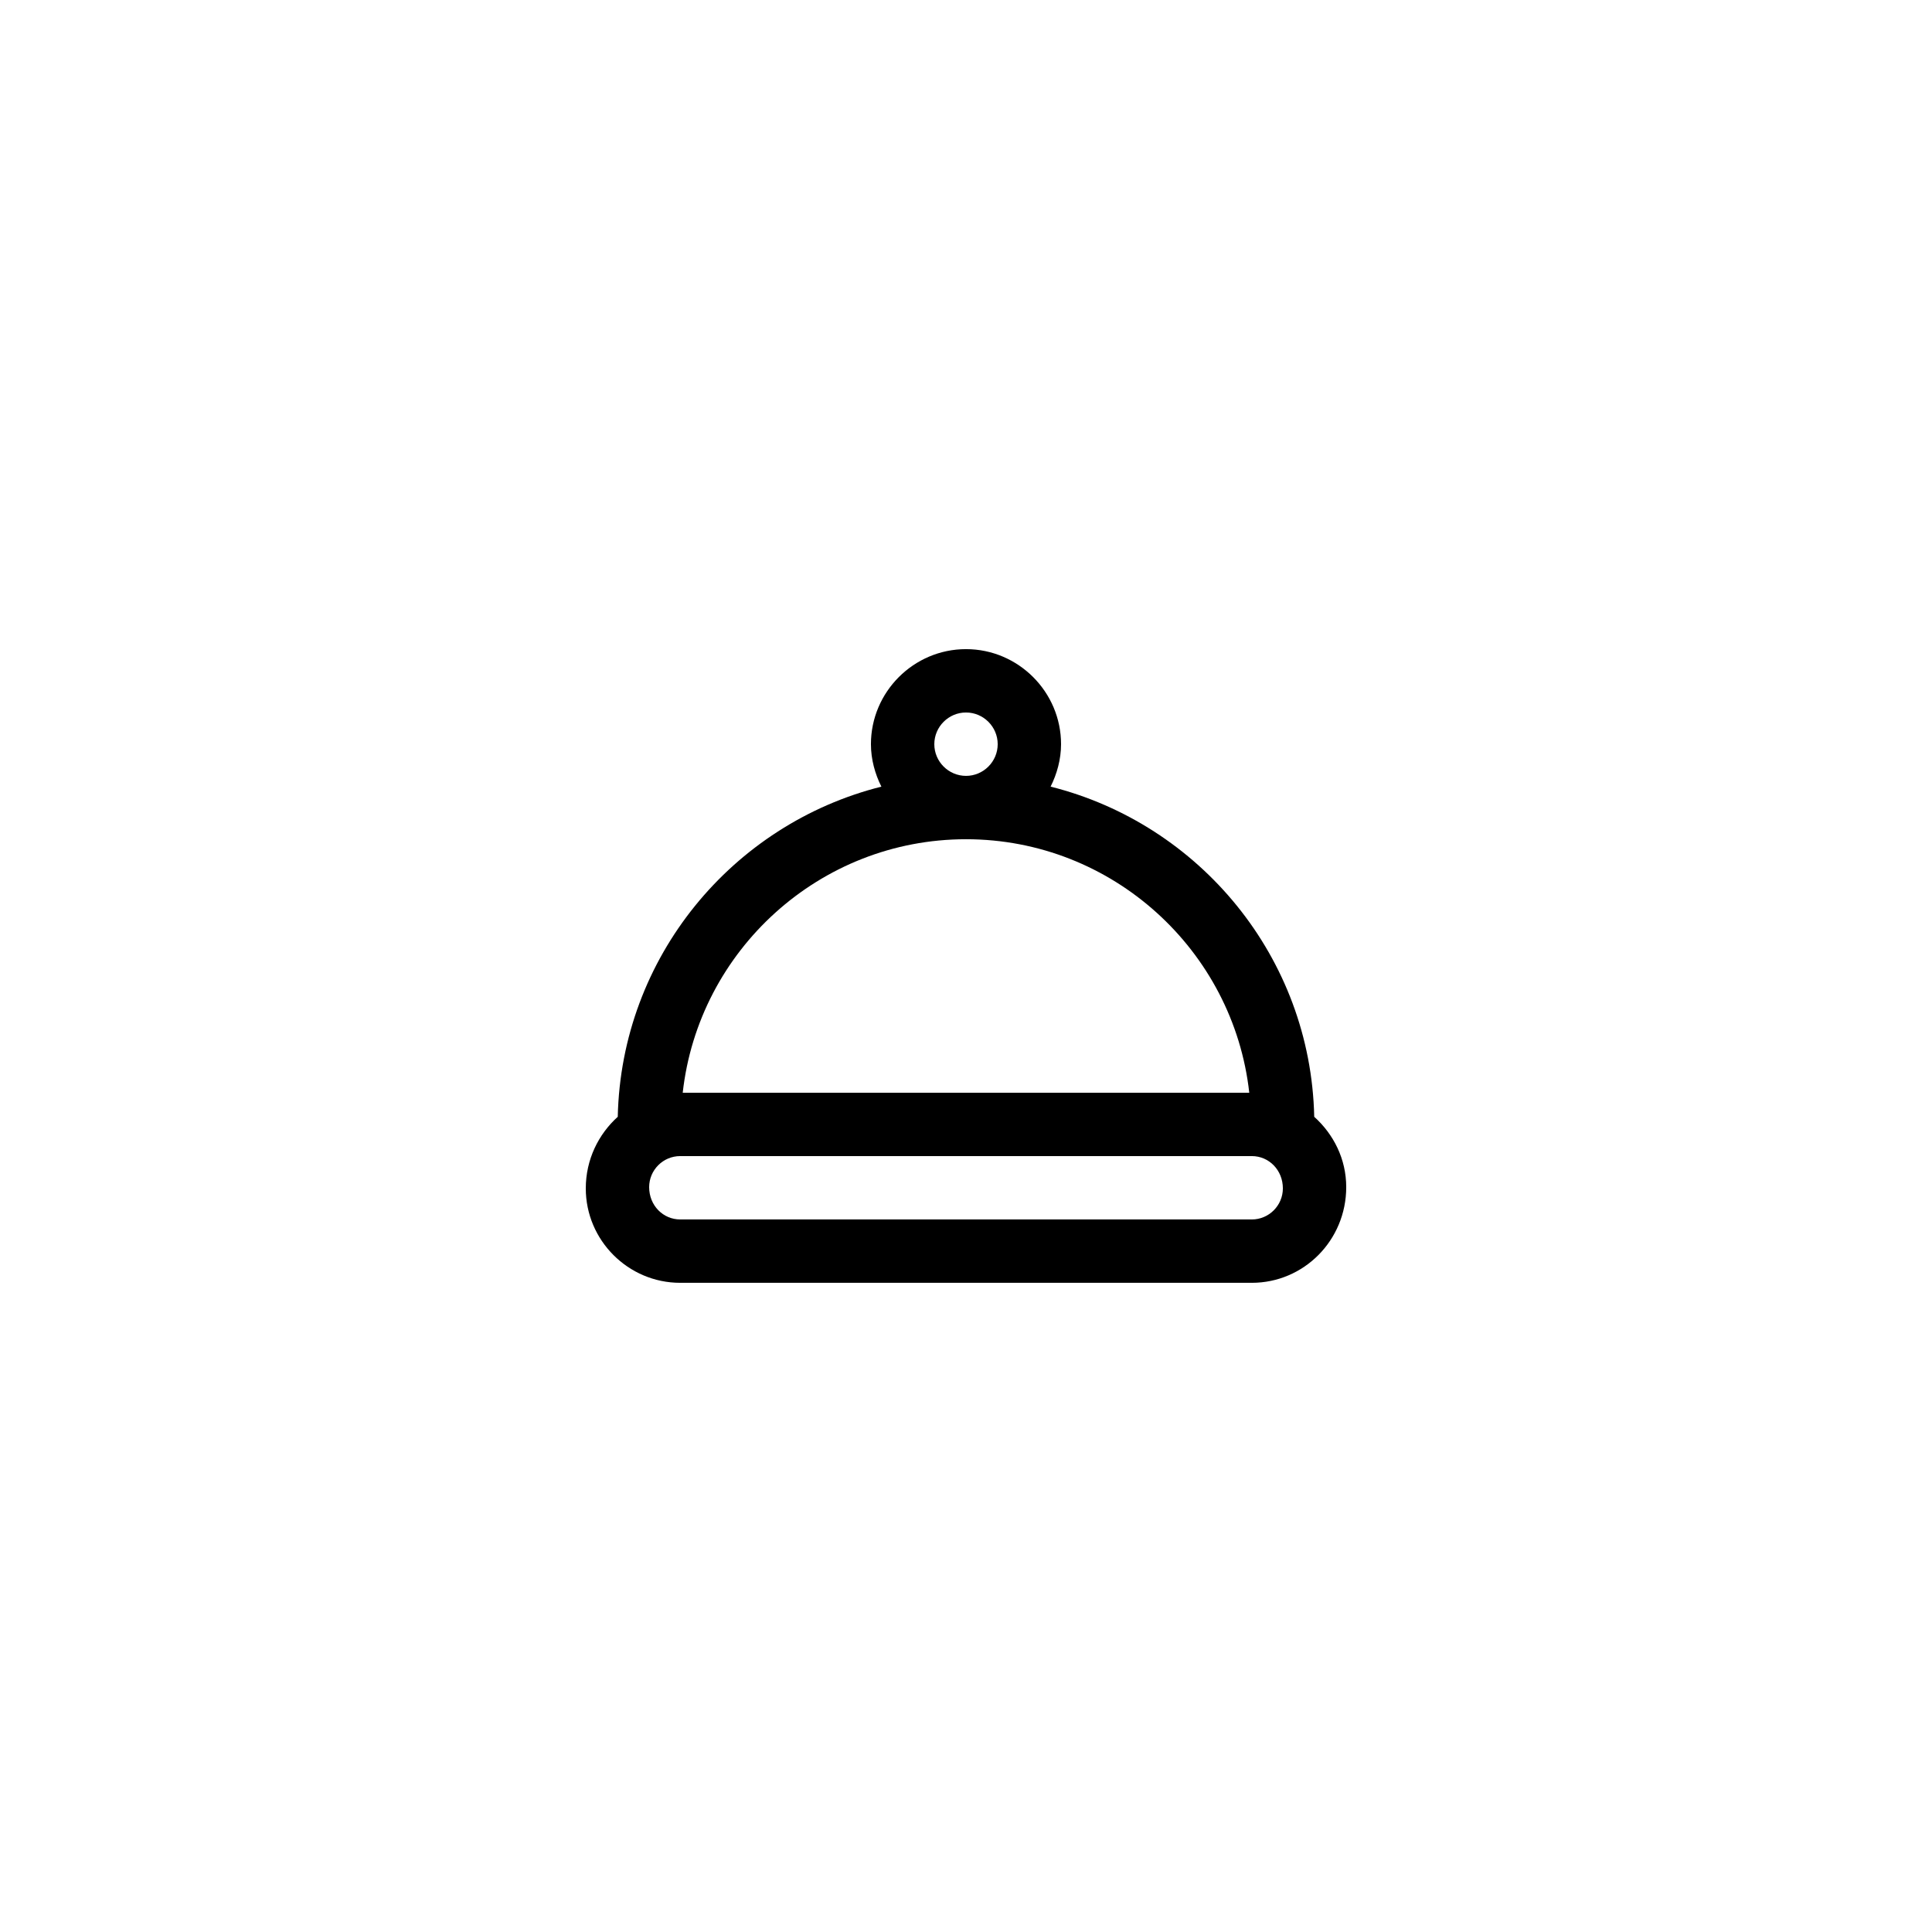<?xml version="1.0" encoding="UTF-8"?>
<!-- Uploaded to: ICON Repo, www.svgrepo.com, Generator: ICON Repo Mixer Tools -->
<svg fill="#000000" width="800px" height="800px" version="1.1" viewBox="144 144 512 512" xmlns="http://www.w3.org/2000/svg">
 <path d="m324.26 483.96h151.48c13.77 0 25.023-11.25 25.023-25.359 0-7.473-3.359-14.023-8.48-18.641-0.922-42.32-30.398-77.586-69.863-87.496 1.68-3.356 2.769-7.219 2.769-11.246 0-13.855-11.336-25.191-25.191-25.191-13.855 0-25.191 11.336-25.191 25.191 0 4.031 1.09 7.894 2.769 11.25-39.465 9.91-68.938 45.176-69.863 87.496-5.117 4.617-8.473 11.336-8.473 18.977 0 13.77 11.25 25.02 25.02 25.02zm151.48-16.793h-151.48c-4.531 0-8.227-3.695-8.227-8.562 0-4.535 3.695-8.23 8.23-8.23h151.48c4.535 0 8.23 3.695 8.23 8.566-0.008 4.531-3.699 8.227-8.234 8.227zm-84.137-125.95c0-4.617 3.777-8.398 8.398-8.398 4.617 0 8.398 3.777 8.398 8.398 0 4.617-3.777 8.398-8.398 8.398-4.621-0.004-8.398-3.781-8.398-8.398zm8.398 25.188c38.793 0 70.871 29.473 75.066 67.176h-150.14c4.199-37.703 36.277-67.176 75.07-67.176z"/>
</svg>